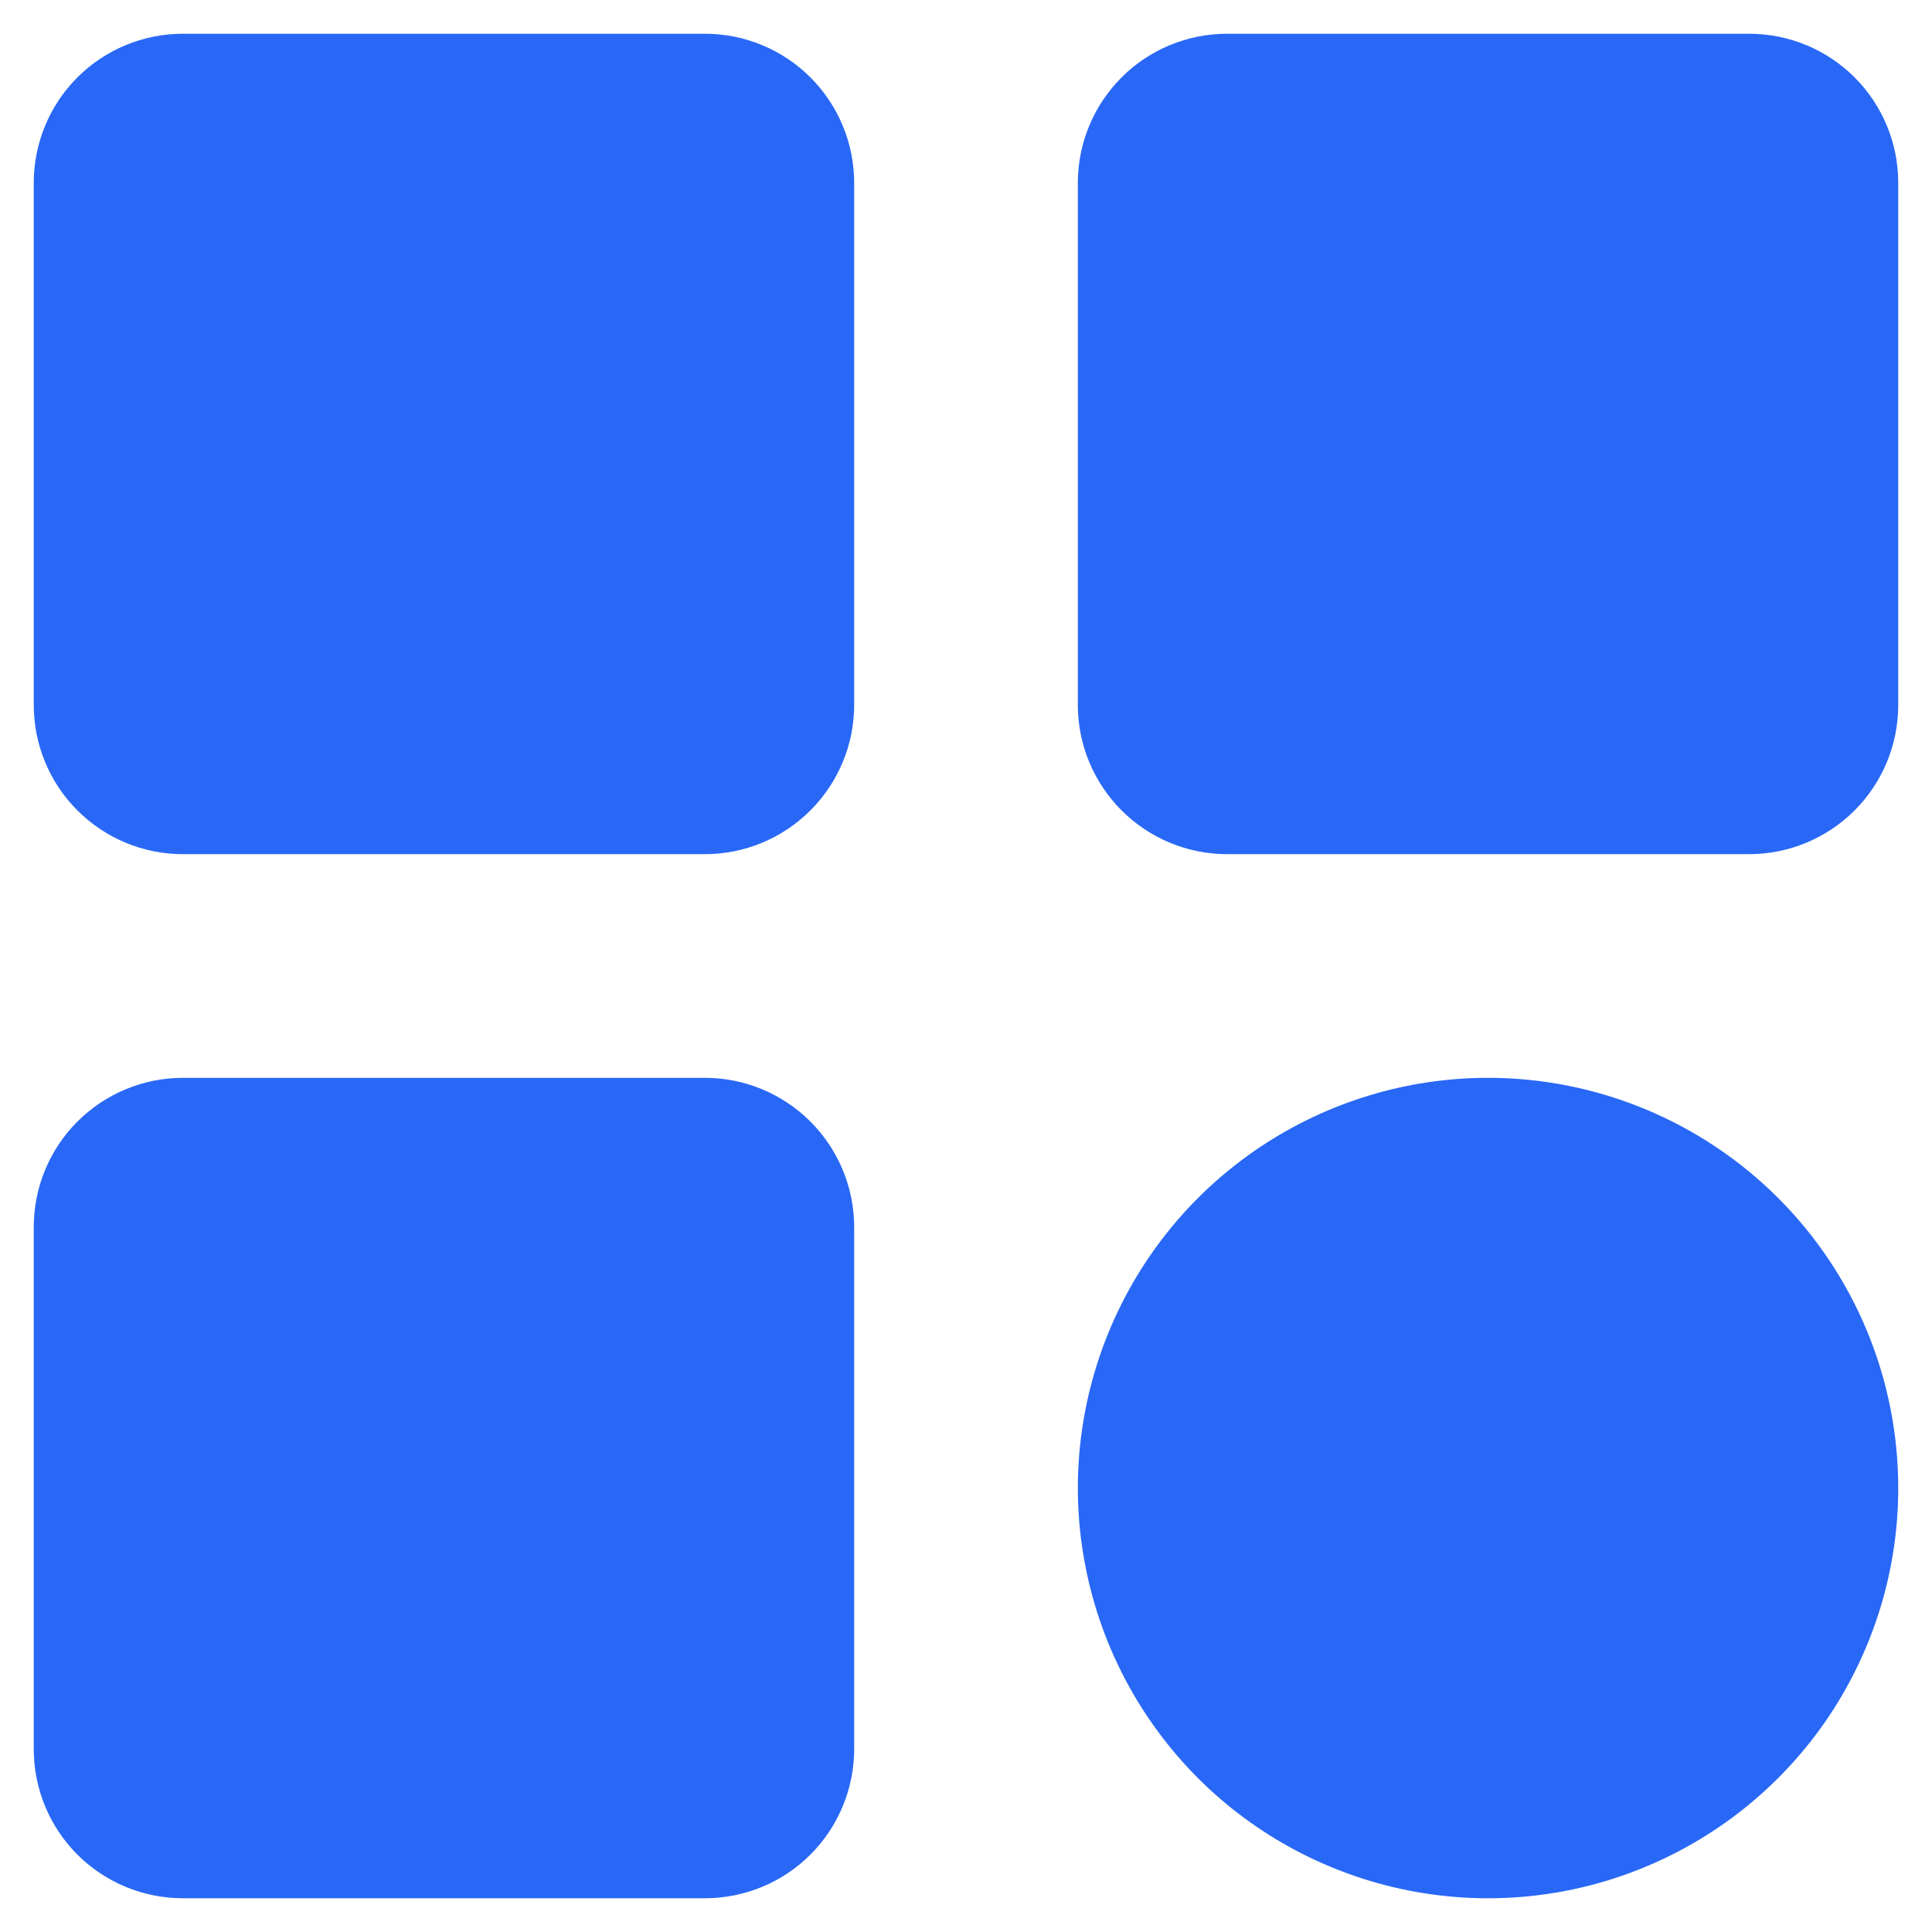 <svg width="17" height="17" viewBox="0 0 17 17" fill="none" xmlns="http://www.w3.org/2000/svg">
<path d="M7.516 1.609V6.203C7.516 6.551 7.377 6.885 7.131 7.131C6.885 7.377 6.551 7.516 6.203 7.516H1.609C1.261 7.516 0.927 7.377 0.681 7.131C0.435 6.885 0.297 6.551 0.297 6.203V1.609C0.297 1.261 0.435 0.927 0.681 0.681C0.927 0.435 1.261 0.297 1.609 0.297H6.203C6.551 0.297 6.885 0.435 7.131 0.681C7.377 0.927 7.516 1.261 7.516 1.609ZM15.391 0.297H10.797C10.449 0.297 10.115 0.435 9.869 0.681C9.623 0.927 9.484 1.261 9.484 1.609V6.203C9.484 6.551 9.623 6.885 9.869 7.131C10.115 7.377 10.449 7.516 10.797 7.516H15.391C15.739 7.516 16.073 7.377 16.319 7.131C16.565 6.885 16.703 6.551 16.703 6.203V1.609C16.703 1.261 16.565 0.927 16.319 0.681C16.073 0.435 15.739 0.297 15.391 0.297ZM6.203 9.484H1.609C1.261 9.484 0.927 9.623 0.681 9.869C0.435 10.115 0.297 10.449 0.297 10.797V15.391C0.297 15.739 0.435 16.073 0.681 16.319C0.927 16.565 1.261 16.703 1.609 16.703H6.203C6.551 16.703 6.885 16.565 7.131 16.319C7.377 16.073 7.516 15.739 7.516 15.391V10.797C7.516 10.449 7.377 10.115 7.131 9.869C6.885 9.623 6.551 9.484 6.203 9.484ZM13.094 9.484C12.38 9.484 11.682 9.696 11.088 10.093C10.495 10.489 10.032 11.053 9.759 11.713C9.486 12.372 9.414 13.098 9.554 13.798C9.693 14.498 10.037 15.141 10.541 15.646C11.046 16.151 11.689 16.494 12.39 16.634C13.09 16.773 13.816 16.702 14.475 16.428C15.134 16.155 15.698 15.693 16.095 15.099C16.491 14.505 16.703 13.808 16.703 13.094C16.703 12.136 16.323 11.218 15.646 10.541C14.969 9.865 14.051 9.484 13.094 9.484Z" fill="#2968F6"/>
</svg>
